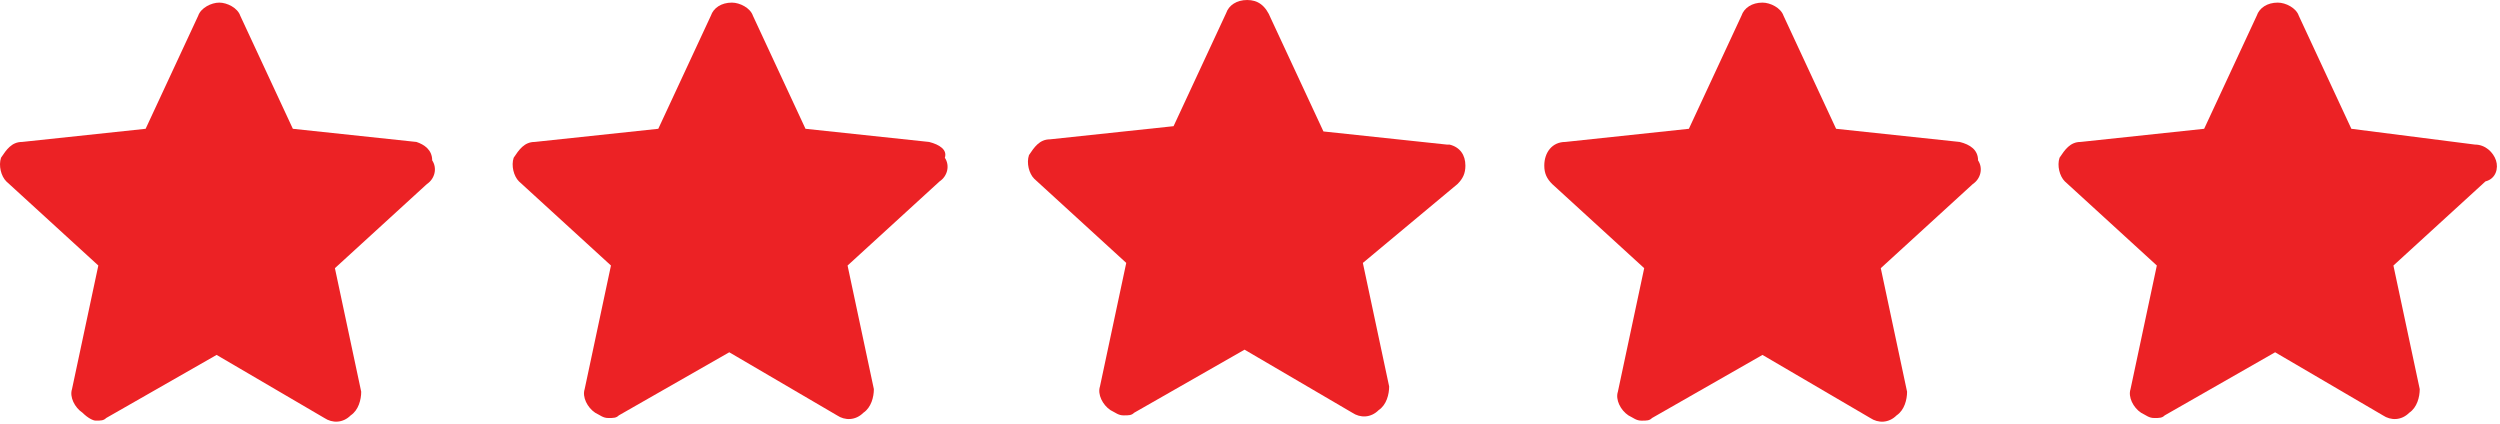 <?xml version="1.0" encoding="UTF-8"?>
<svg xmlns="http://www.w3.org/2000/svg" width="112" height="19" viewBox="0 0 112 19" fill="none">
  <path d="M18.655 6.359L13.12 5.77L10.764 0.706C10.647 0.353 10.175 0.117 9.822 0.117C9.469 0.117 8.997 0.353 8.879 0.706L6.524 5.77L0.988 6.359C0.518 6.359 0.282 6.713 0.046 7.066C-0.071 7.419 0.046 7.891 0.282 8.126L4.405 11.895L3.226 17.431C3.109 17.784 3.344 18.256 3.697 18.491C3.933 18.726 4.169 18.844 4.286 18.844C4.522 18.844 4.64 18.844 4.757 18.727L9.704 15.9L14.533 18.727C14.886 18.962 15.358 18.962 15.711 18.609C16.064 18.373 16.182 17.902 16.182 17.549L15.004 12.014L19.127 8.244C19.48 8.008 19.597 7.538 19.362 7.184C19.362 6.713 19.009 6.477 18.656 6.359L18.655 6.359Z" fill="#EC2225"></path>
  <path d="M41.622 6.359L36.086 5.77L33.731 0.706C33.614 0.353 33.142 0.117 32.789 0.117C32.318 0.117 31.964 0.353 31.846 0.706L29.491 5.77L23.955 6.359C23.485 6.359 23.249 6.713 23.013 7.066C22.895 7.419 23.013 7.891 23.249 8.126L27.371 11.895L26.193 17.431C26.076 17.784 26.311 18.256 26.664 18.491C26.9 18.608 27.017 18.727 27.253 18.727C27.489 18.727 27.606 18.727 27.724 18.609L32.671 15.782L37.5 18.609C37.853 18.845 38.325 18.845 38.678 18.492C39.031 18.256 39.149 17.785 39.149 17.432L37.971 11.896L42.093 8.127C42.447 7.891 42.564 7.42 42.329 7.067C42.447 6.713 42.094 6.477 41.623 6.359L41.622 6.359Z" fill="#EC2225"></path>
  <path d="M64.943 6.478H64.825L59.29 5.889L56.934 0.825C56.699 0.236 56.344 0 55.874 0C55.403 0 55.049 0.236 54.931 0.589L52.576 5.653L47.04 6.242C46.569 6.242 46.334 6.596 46.098 6.949C45.98 7.302 46.098 7.774 46.334 8.009L50.456 11.778L49.278 17.314C49.161 17.667 49.396 18.139 49.749 18.374C49.985 18.491 50.102 18.609 50.338 18.609C50.574 18.609 50.691 18.609 50.809 18.492L55.756 15.665L60.585 18.492C60.938 18.728 61.41 18.728 61.763 18.374C62.116 18.139 62.234 17.668 62.234 17.314L61.056 11.779L65.296 8.244C65.532 8.009 65.65 7.774 65.65 7.42C65.65 6.949 65.414 6.596 64.943 6.478L64.943 6.478Z" fill="#EC2225"></path>
  <path d="M87.793 6.359L82.257 5.77L79.902 0.706C79.784 0.353 79.313 0.117 78.959 0.117C78.489 0.117 78.135 0.353 78.017 0.706L75.662 5.77L70.126 6.359C69.537 6.359 69.184 6.83 69.184 7.419C69.184 7.773 69.301 8.008 69.537 8.244L73.66 12.014L72.481 17.549C72.364 17.902 72.599 18.374 72.952 18.609C73.188 18.727 73.305 18.845 73.541 18.845C73.777 18.845 73.895 18.845 74.012 18.727L78.959 15.9L83.788 18.727C84.141 18.963 84.613 18.963 84.966 18.61C85.319 18.374 85.437 17.903 85.437 17.55L84.259 12.014L88.382 8.245C88.735 8.009 88.852 7.538 88.617 7.185C88.617 6.713 88.264 6.477 87.793 6.359L87.793 6.359Z" fill="#EC2225"></path>
  <path d="M111.819 7.183C111.702 6.83 111.349 6.477 110.877 6.477L105.341 5.77L102.986 0.706C102.868 0.353 102.397 0.117 102.044 0.117C101.573 0.117 101.219 0.353 101.101 0.706L98.746 5.77L93.21 6.359C92.739 6.359 92.504 6.713 92.268 7.066C92.15 7.419 92.268 7.891 92.504 8.126L96.626 11.895L95.448 17.431C95.331 17.784 95.566 18.256 95.919 18.491C96.155 18.608 96.272 18.727 96.508 18.727C96.744 18.727 96.861 18.727 96.979 18.609L101.926 15.782L106.755 18.609C107.108 18.845 107.58 18.845 107.933 18.492C108.286 18.256 108.404 17.785 108.404 17.432L107.225 11.896L111.348 8.127C111.82 8.008 111.937 7.537 111.82 7.184L111.819 7.183Z" fill="#EC2225"></path>
</svg>
